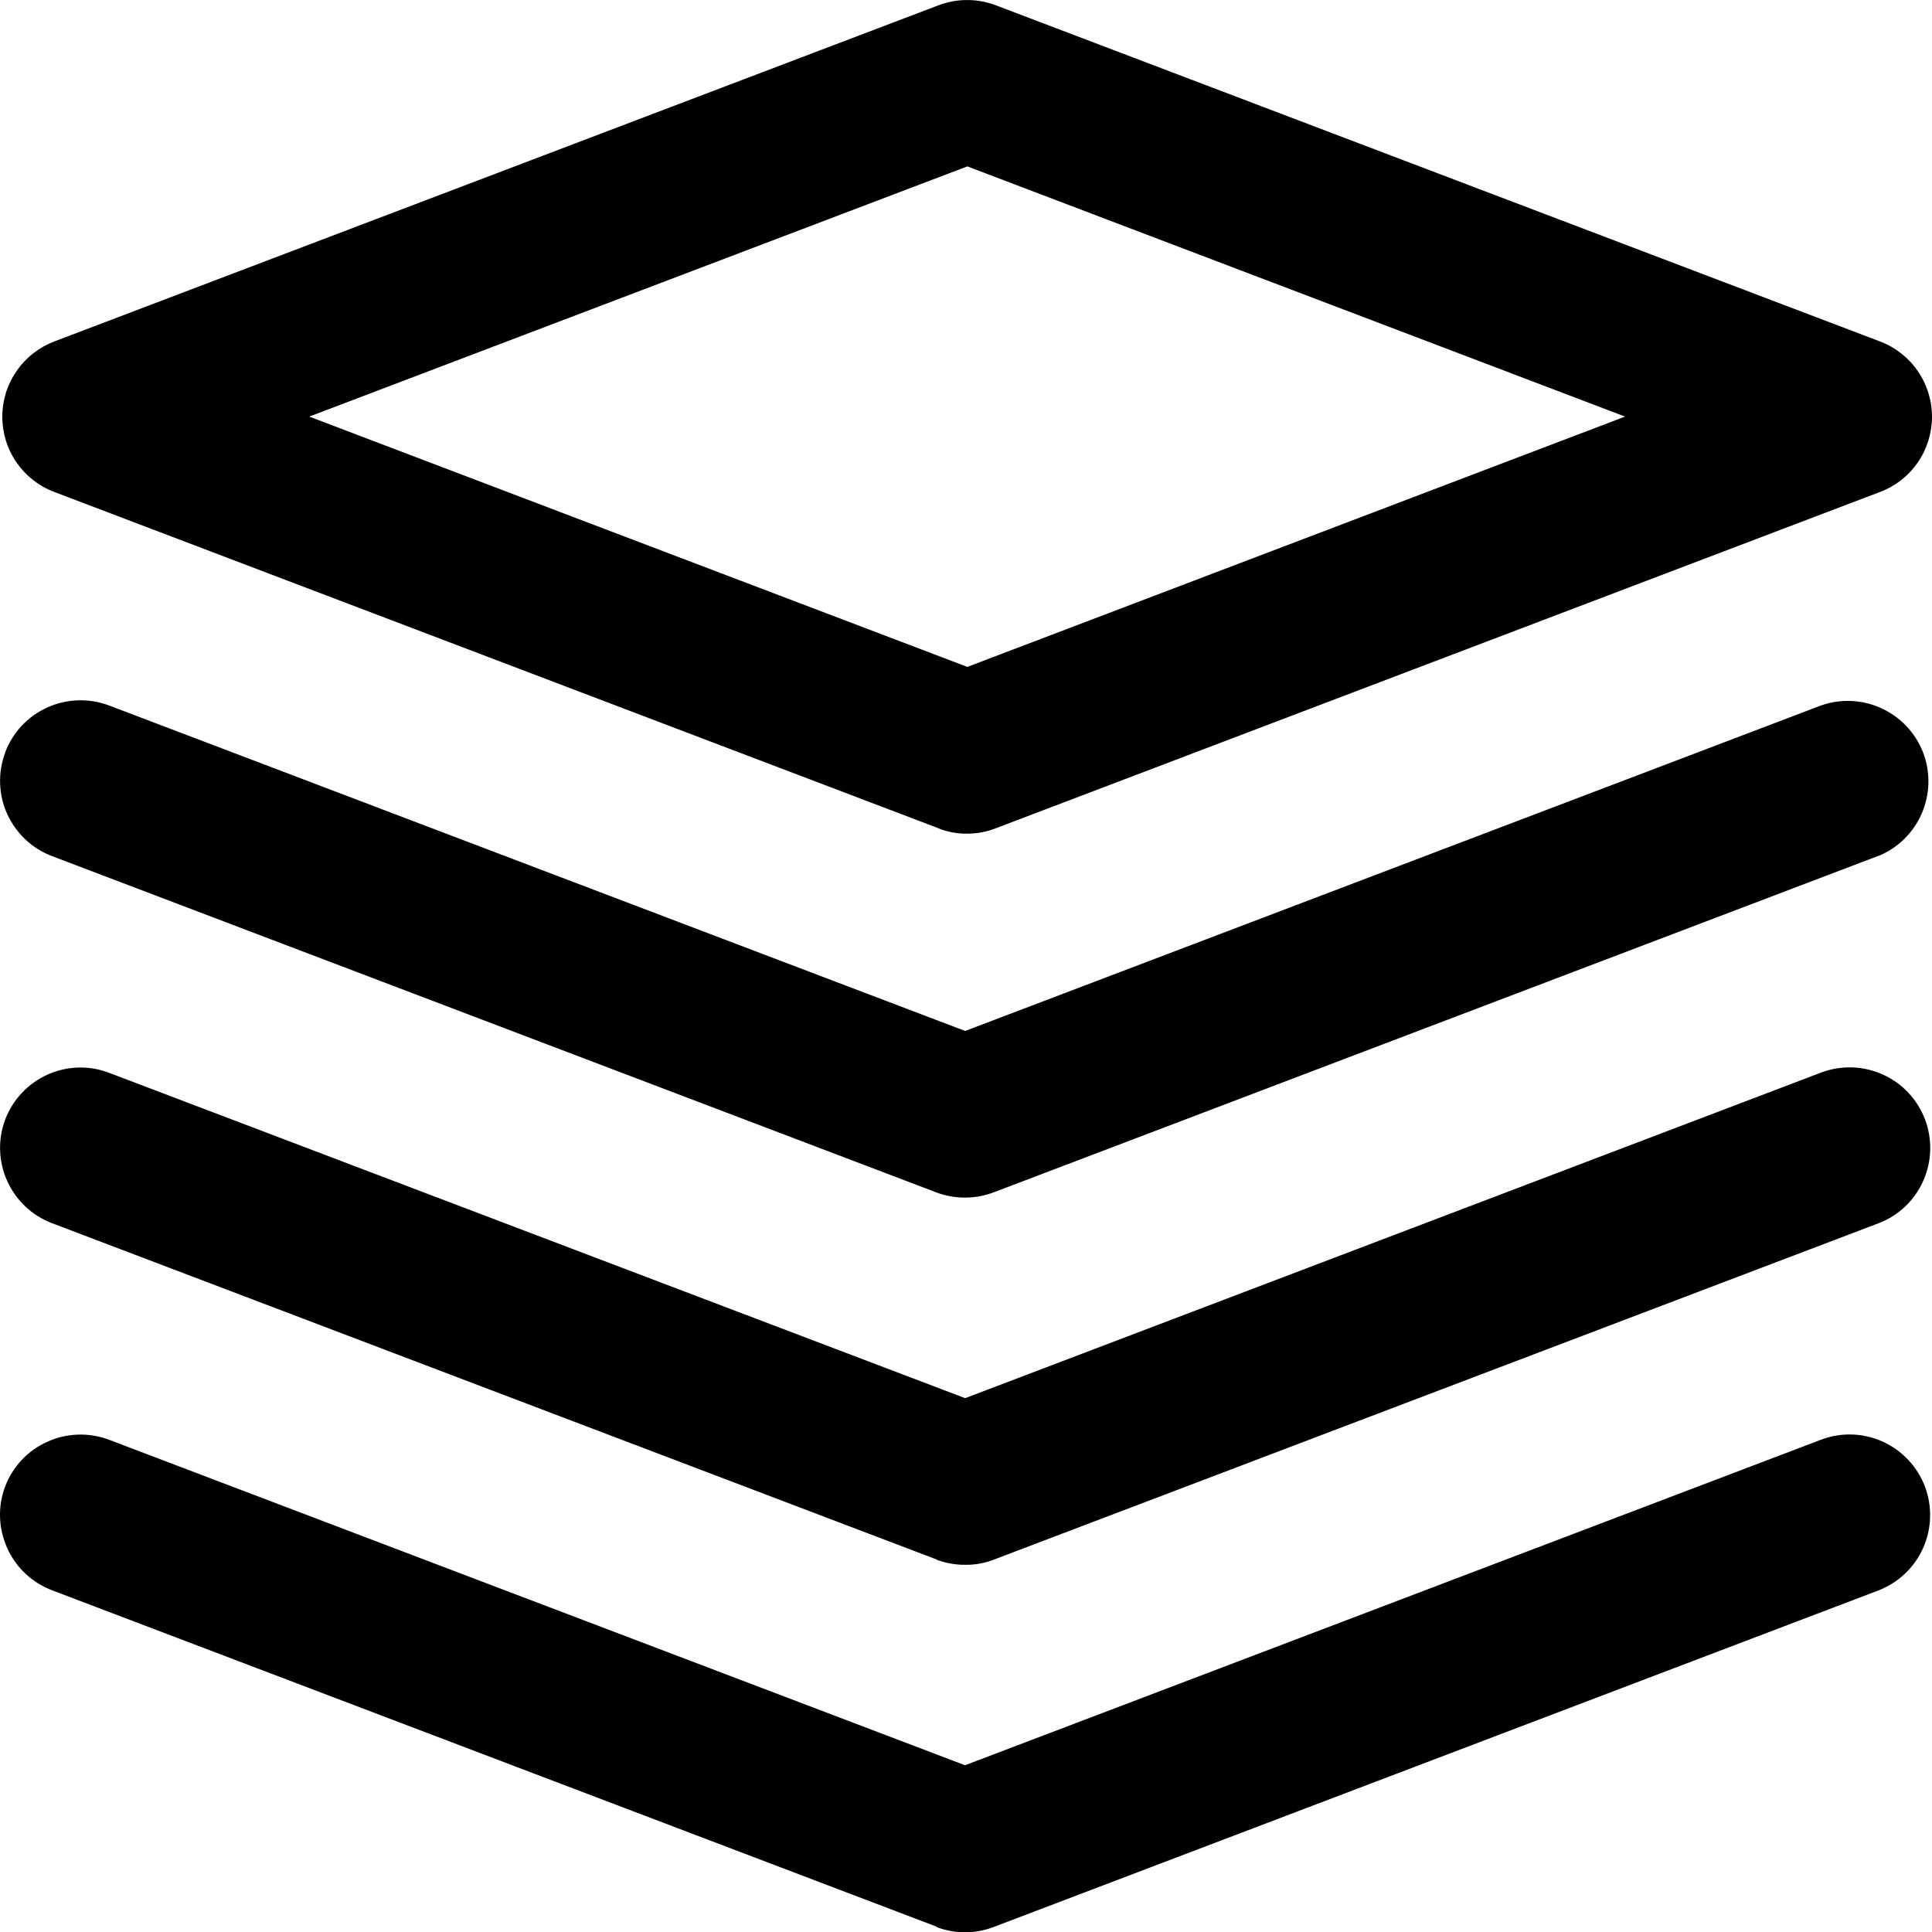 <svg width="16" height="16" viewBox="0 0 16 16" fill="none" xmlns="http://www.w3.org/2000/svg">
<g clip-path="url(#clip0_1104_69653)">
<path d="M7.757 15.956L0.431 13.17C0.266 13.107 0.132 12.982 0.06 12.821C-0.013 12.66 -0.02 12.477 0.042 12.312C0.105 12.146 0.23 12.012 0.392 11.94C0.553 11.867 0.736 11.861 0.902 11.923L7.992 14.619L15.081 11.923C15.247 11.86 15.431 11.866 15.592 11.939C15.753 12.012 15.879 12.146 15.942 12.312C16.004 12.478 15.998 12.662 15.925 12.823C15.852 12.985 15.718 13.11 15.552 13.173L8.228 15.959C8.076 16.017 7.908 16.017 7.756 15.959L7.757 15.956ZM7.757 12.915L0.431 10.13C0.266 10.068 0.133 9.942 0.06 9.781C-0.013 9.62 -0.019 9.437 0.043 9.272C0.074 9.19 0.121 9.115 0.181 9.051C0.241 8.987 0.313 8.936 0.392 8.9C0.472 8.864 0.558 8.844 0.645 8.841C0.733 8.838 0.82 8.853 0.902 8.884L7.993 11.579L15.083 8.882C15.249 8.82 15.432 8.826 15.593 8.899C15.754 8.971 15.879 9.105 15.942 9.27C16.005 9.436 15.999 9.619 15.927 9.78C15.855 9.942 15.722 10.068 15.556 10.131L8.231 12.916C8.156 12.945 8.076 12.96 7.995 12.959C7.913 12.96 7.831 12.945 7.754 12.916L7.757 12.915ZM7.757 9.876L0.431 7.09C0.266 7.028 0.133 6.902 0.06 6.742C-0.013 6.581 -0.019 6.398 0.043 6.233V6.23C0.106 6.065 0.231 5.931 0.392 5.859C0.553 5.786 0.737 5.78 0.902 5.842L7.993 8.538L15.082 5.842C15.246 5.785 15.426 5.793 15.584 5.867C15.742 5.94 15.865 6.072 15.927 6.234C15.989 6.397 15.984 6.577 15.915 6.737C15.846 6.897 15.717 7.023 15.556 7.089H15.553L8.228 9.875C8.153 9.903 8.073 9.918 7.992 9.918C7.91 9.918 7.828 9.903 7.751 9.874L7.757 9.876ZM7.774 6.86L0.449 4.074C0.323 4.027 0.214 3.941 0.137 3.83C0.06 3.719 0.019 3.587 0.019 3.451C0.019 3.316 0.06 3.184 0.137 3.073C0.214 2.961 0.323 2.876 0.449 2.828L7.774 0.043C7.926 -0.014 8.094 -0.014 8.245 0.043L15.57 2.828C15.697 2.876 15.806 2.962 15.882 3.073C15.959 3.184 16 3.316 16 3.451C16 3.586 15.959 3.718 15.882 3.83C15.806 3.941 15.697 4.026 15.57 4.074L8.245 6.86C8.17 6.889 8.09 6.904 8.01 6.904C7.928 6.905 7.846 6.89 7.769 6.859L7.774 6.86ZM2.561 3.45L8.011 5.523L13.458 3.45L8.011 1.378L2.561 3.45Z" fill="#000"/>
</g>
<defs>
<clipPath id="clip0_1104_69653">
<rect width="16" height="16" fill="white"/>
</clipPath>
</defs>
</svg>
